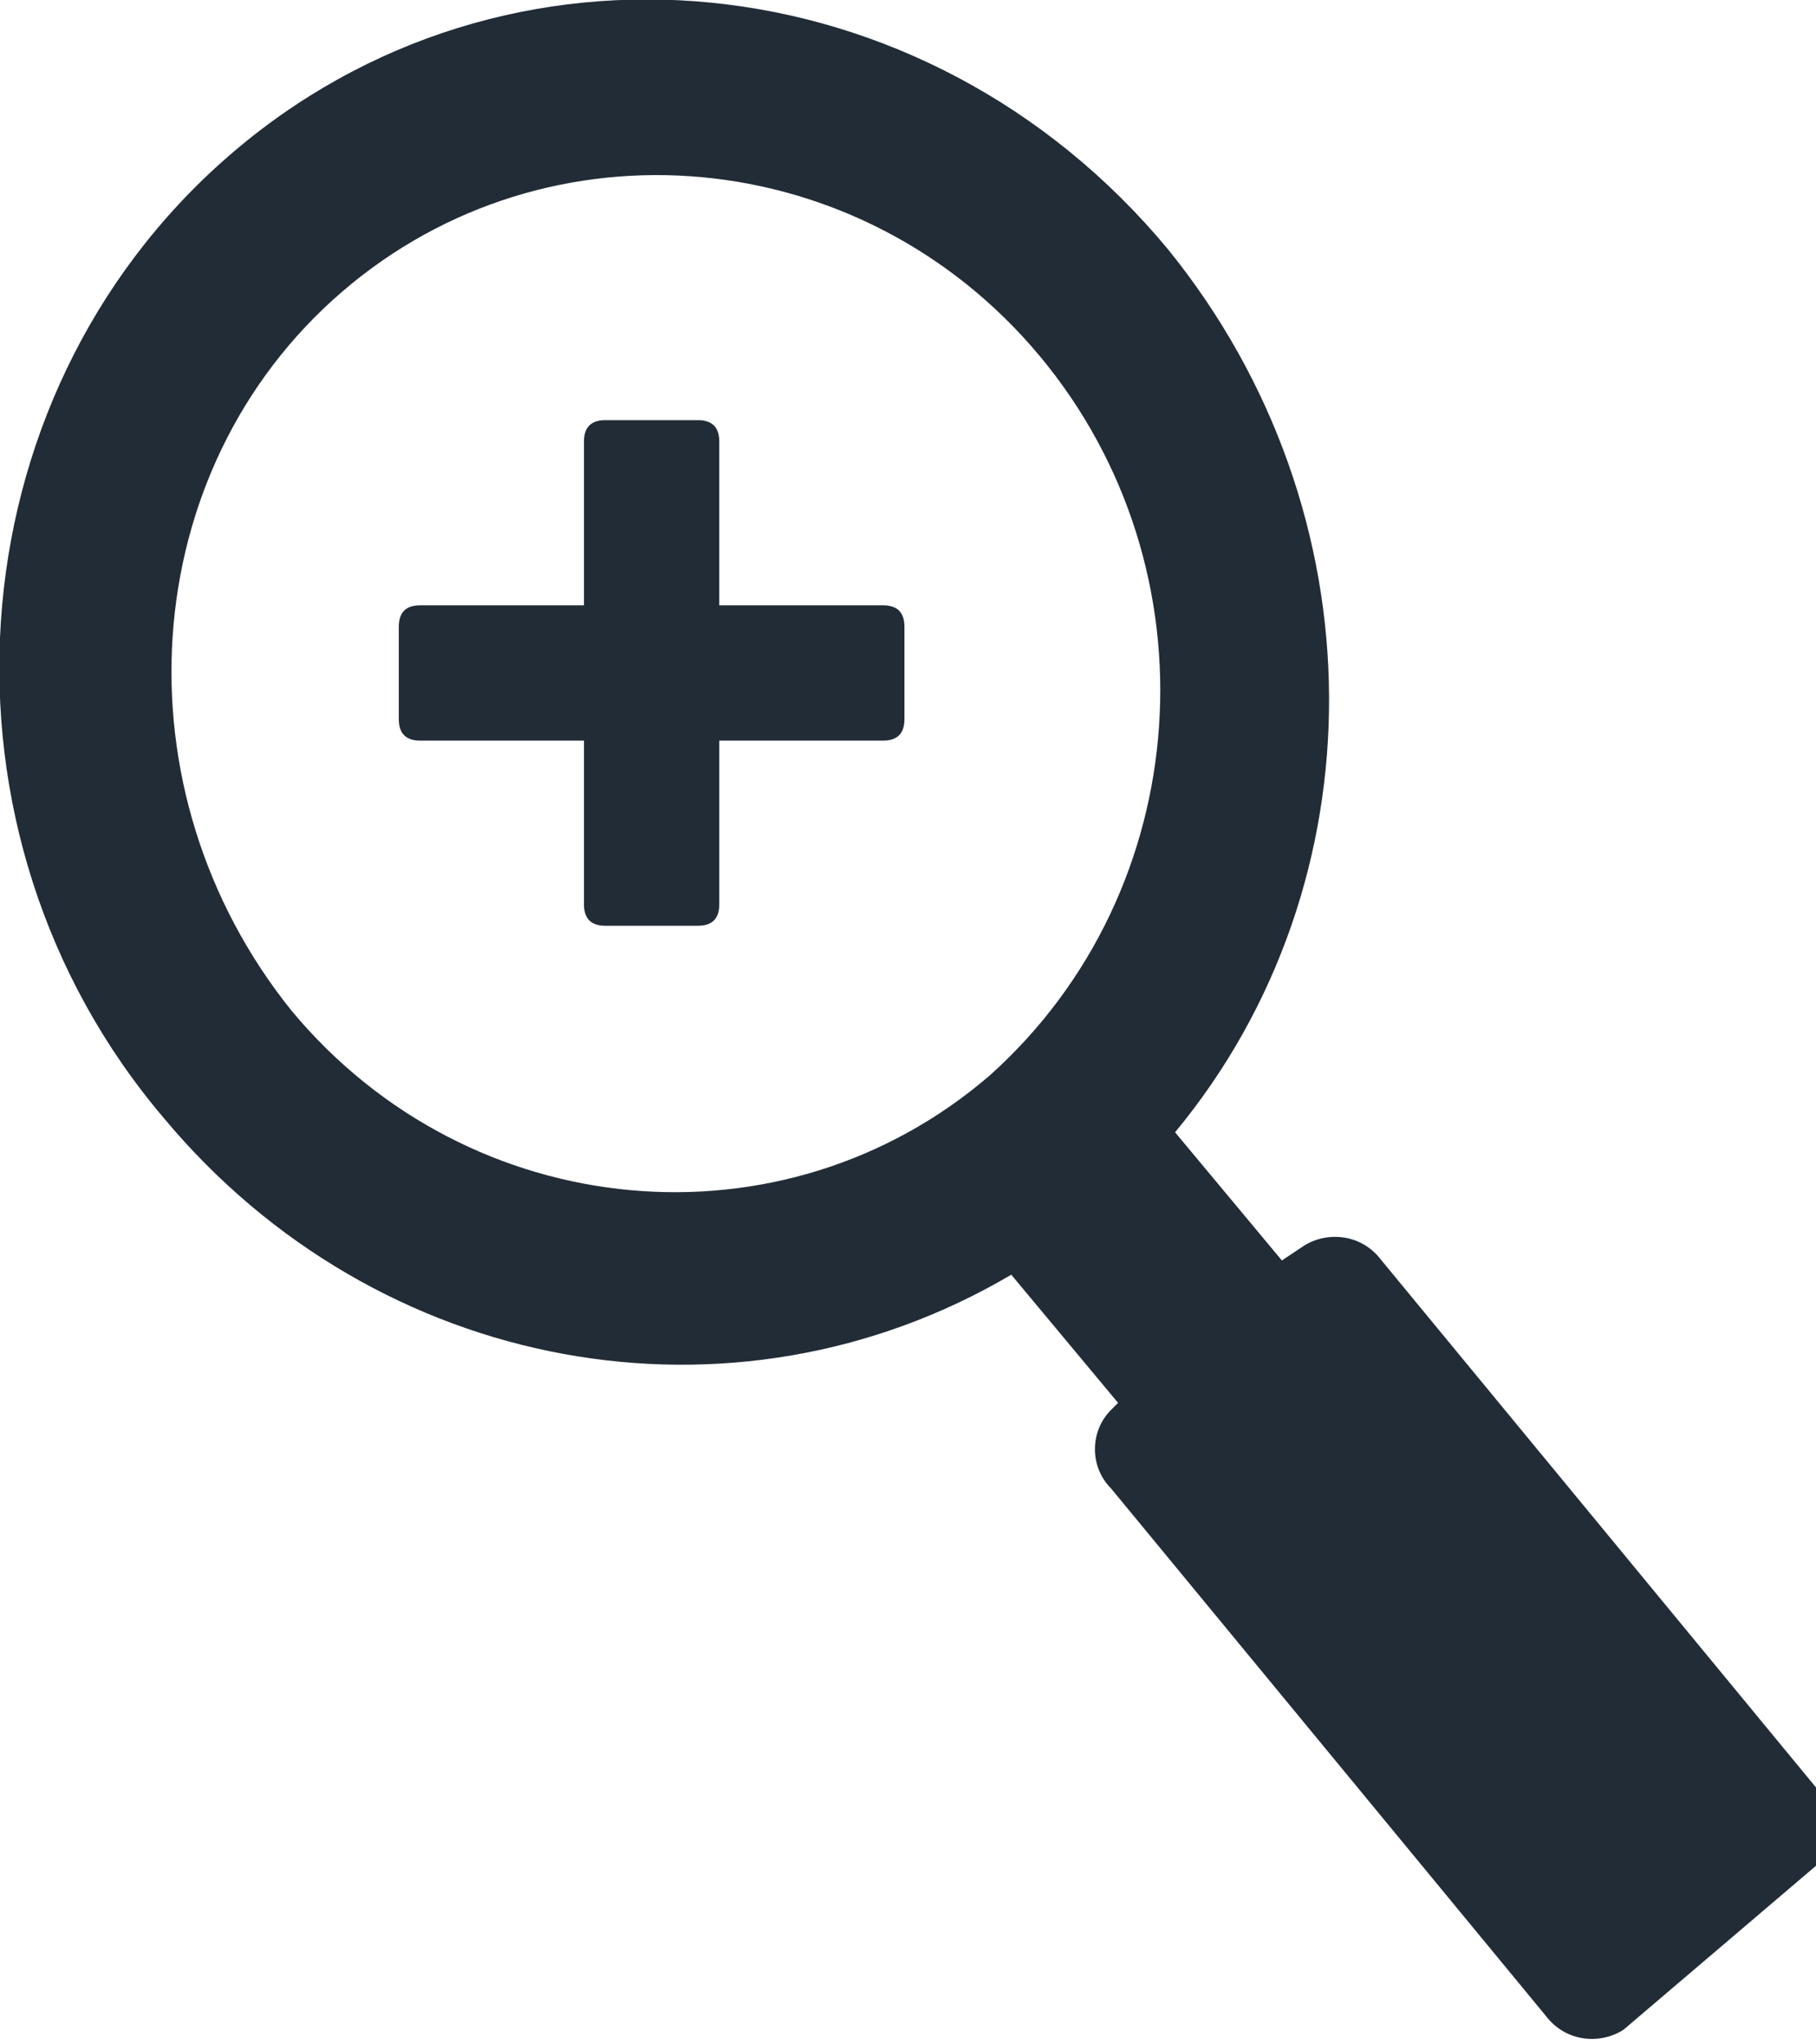 <!-- Generator: Adobe Illustrator 17.1.0, SVG Export Plug-In  -->
<svg version="1.1"
	 xmlns="http://www.w3.org/2000/svg" xmlns:xlink="http://www.w3.org/1999/xlink" xmlns:a="http://ns.adobe.com/AdobeSVGViewerExtensions/3.0/"
	 x="0px" y="0px" width="25.5px" height="28.7px" viewBox="0 0 25.5 28.7" enable-background="new 0 0 25.5 28.7"
	 xml:space="preserve">
<defs>
</defs>
<path fill="#222C37" d="M2.3,15.7c3,3.6,8,4.5,11.9,2.2l1.5,1.8l-0.1,0.1c-0.3,0.3-0.3,0.8,0,1.1l6.1,7.4c0.3,0.4,0.8,0.4,1.1,0.2
	l2.7-2.3c0.3-0.3,0.3-0.8,0-1.1l-6.1-7.4c-0.3-0.4-0.8-0.4-1.1-0.2L18,17.7l-1.5-1.8c2.9-3.5,2.9-8.7-0.1-12.4
	C13-0.6,7.1-1.2,3.2,2.2C-0.7,5.6-1.1,11.7,2.3,15.7z M4.8,4.1C7.7,1.6,12.1,2,14.6,5c2.5,3,2.2,7.5-0.7,10.1
	c-2.9,2.5-7.3,2.1-9.8-0.9C1.6,11.1,1.9,6.6,4.8,4.1z M12.7,10.1c0,0.2-0.1,0.3-0.3,0.3h-2.3v2.3c0,0.2-0.1,0.3-0.3,0.3H8.5
	c-0.2,0-0.3-0.1-0.3-0.3v-2.3H5.9c-0.2,0-0.3-0.1-0.3-0.3V8.8c0-0.2,0.1-0.3,0.3-0.3h2.3V6.2c0-0.2,0.1-0.3,0.3-0.3h1.3
	c0.2,0,0.3,0.1,0.3,0.3v2.3h2.3c0.2,0,0.3,0.1,0.3,0.3V10.1z"/>
</svg>